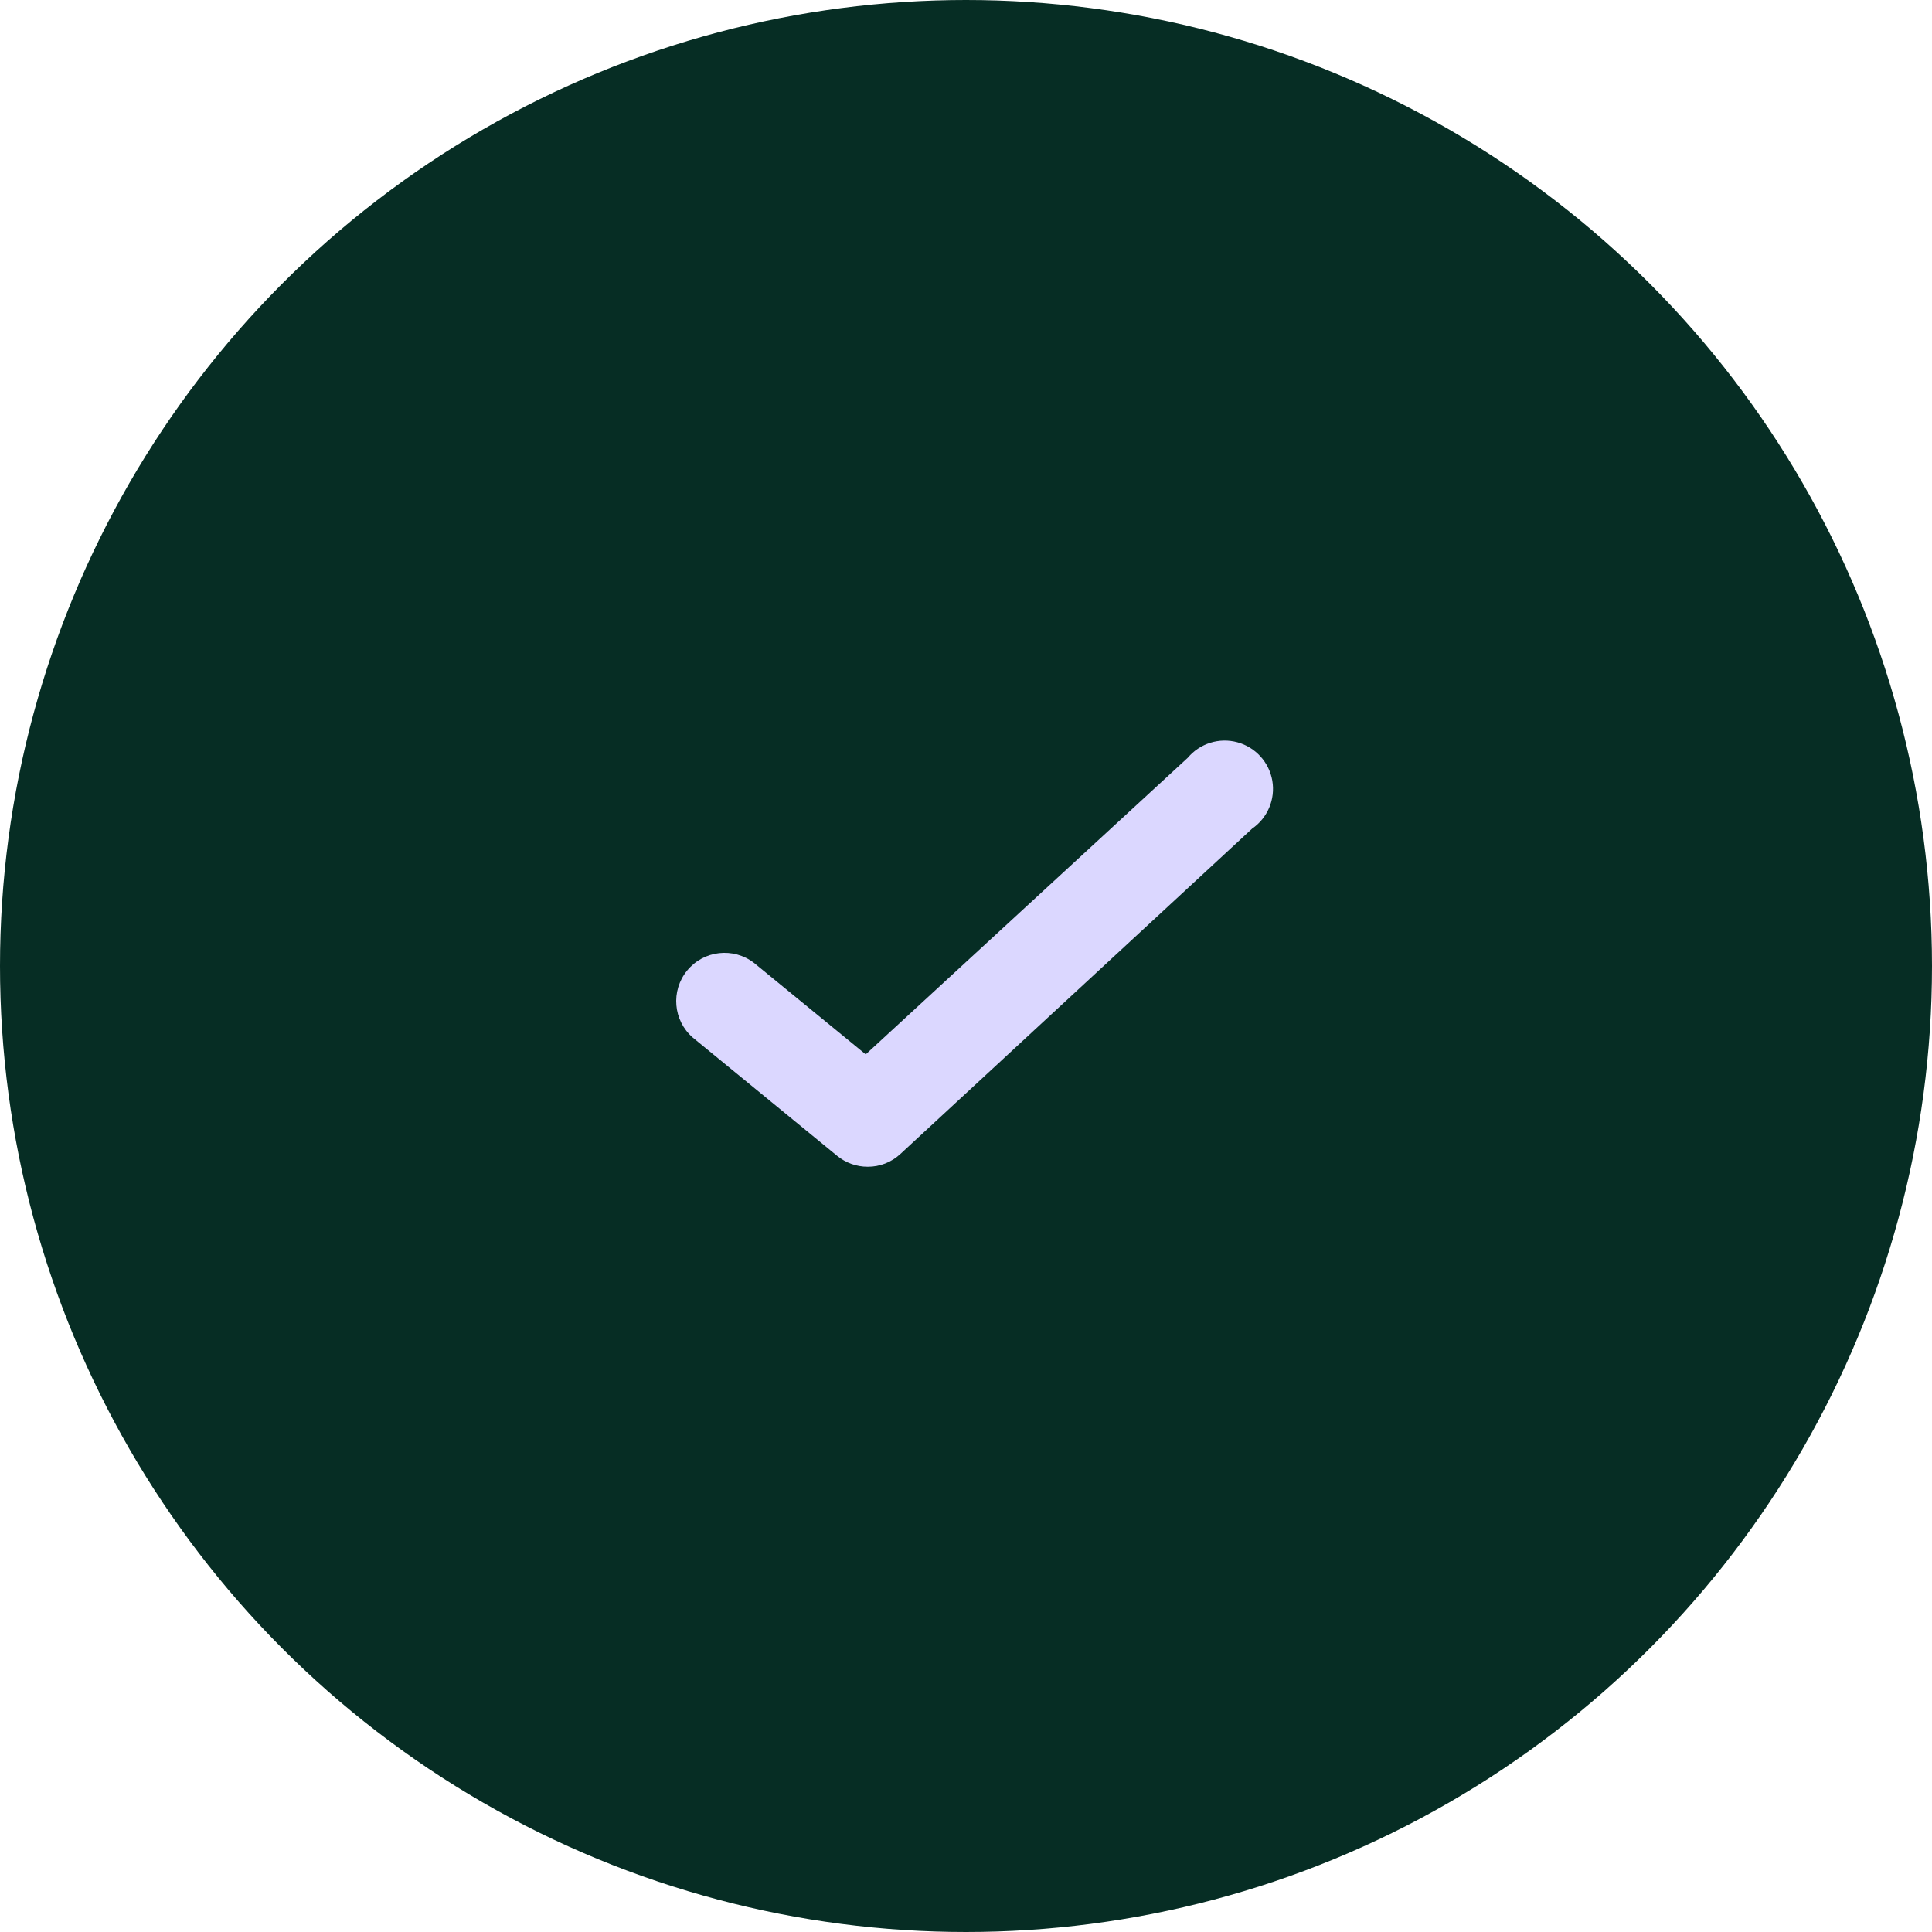 <svg xmlns="http://www.w3.org/2000/svg" width="80" height="80" viewBox="0 0 80 80" fill="none"><g clip-path="url(#clip0_2201_1855)"><circle cx="40" cy="40" r="20" fill="#062D24" stroke="#062D24" stroke-width="40"></circle><path d="M35.928 48.312C35.467 48.312 35.019 48.152 34.662 47.859L28.688 42.965C27.872 42.256 27.767 41.026 28.453 40.188C29.138 39.351 30.365 39.211 31.222 39.872L35.848 43.659L49.182 31.379C49.683 30.783 50.484 30.532 51.236 30.736C51.987 30.94 52.552 31.561 52.684 32.328C52.815 33.096 52.489 33.87 51.848 34.312L37.288 47.779C36.92 48.124 36.433 48.315 35.928 48.312Z" fill="#DBD7FF"></path></g><defs><clipPath id="clip0_2201_1855"><rect width="80" height="80" fill="white"></rect></clipPath></defs></svg>